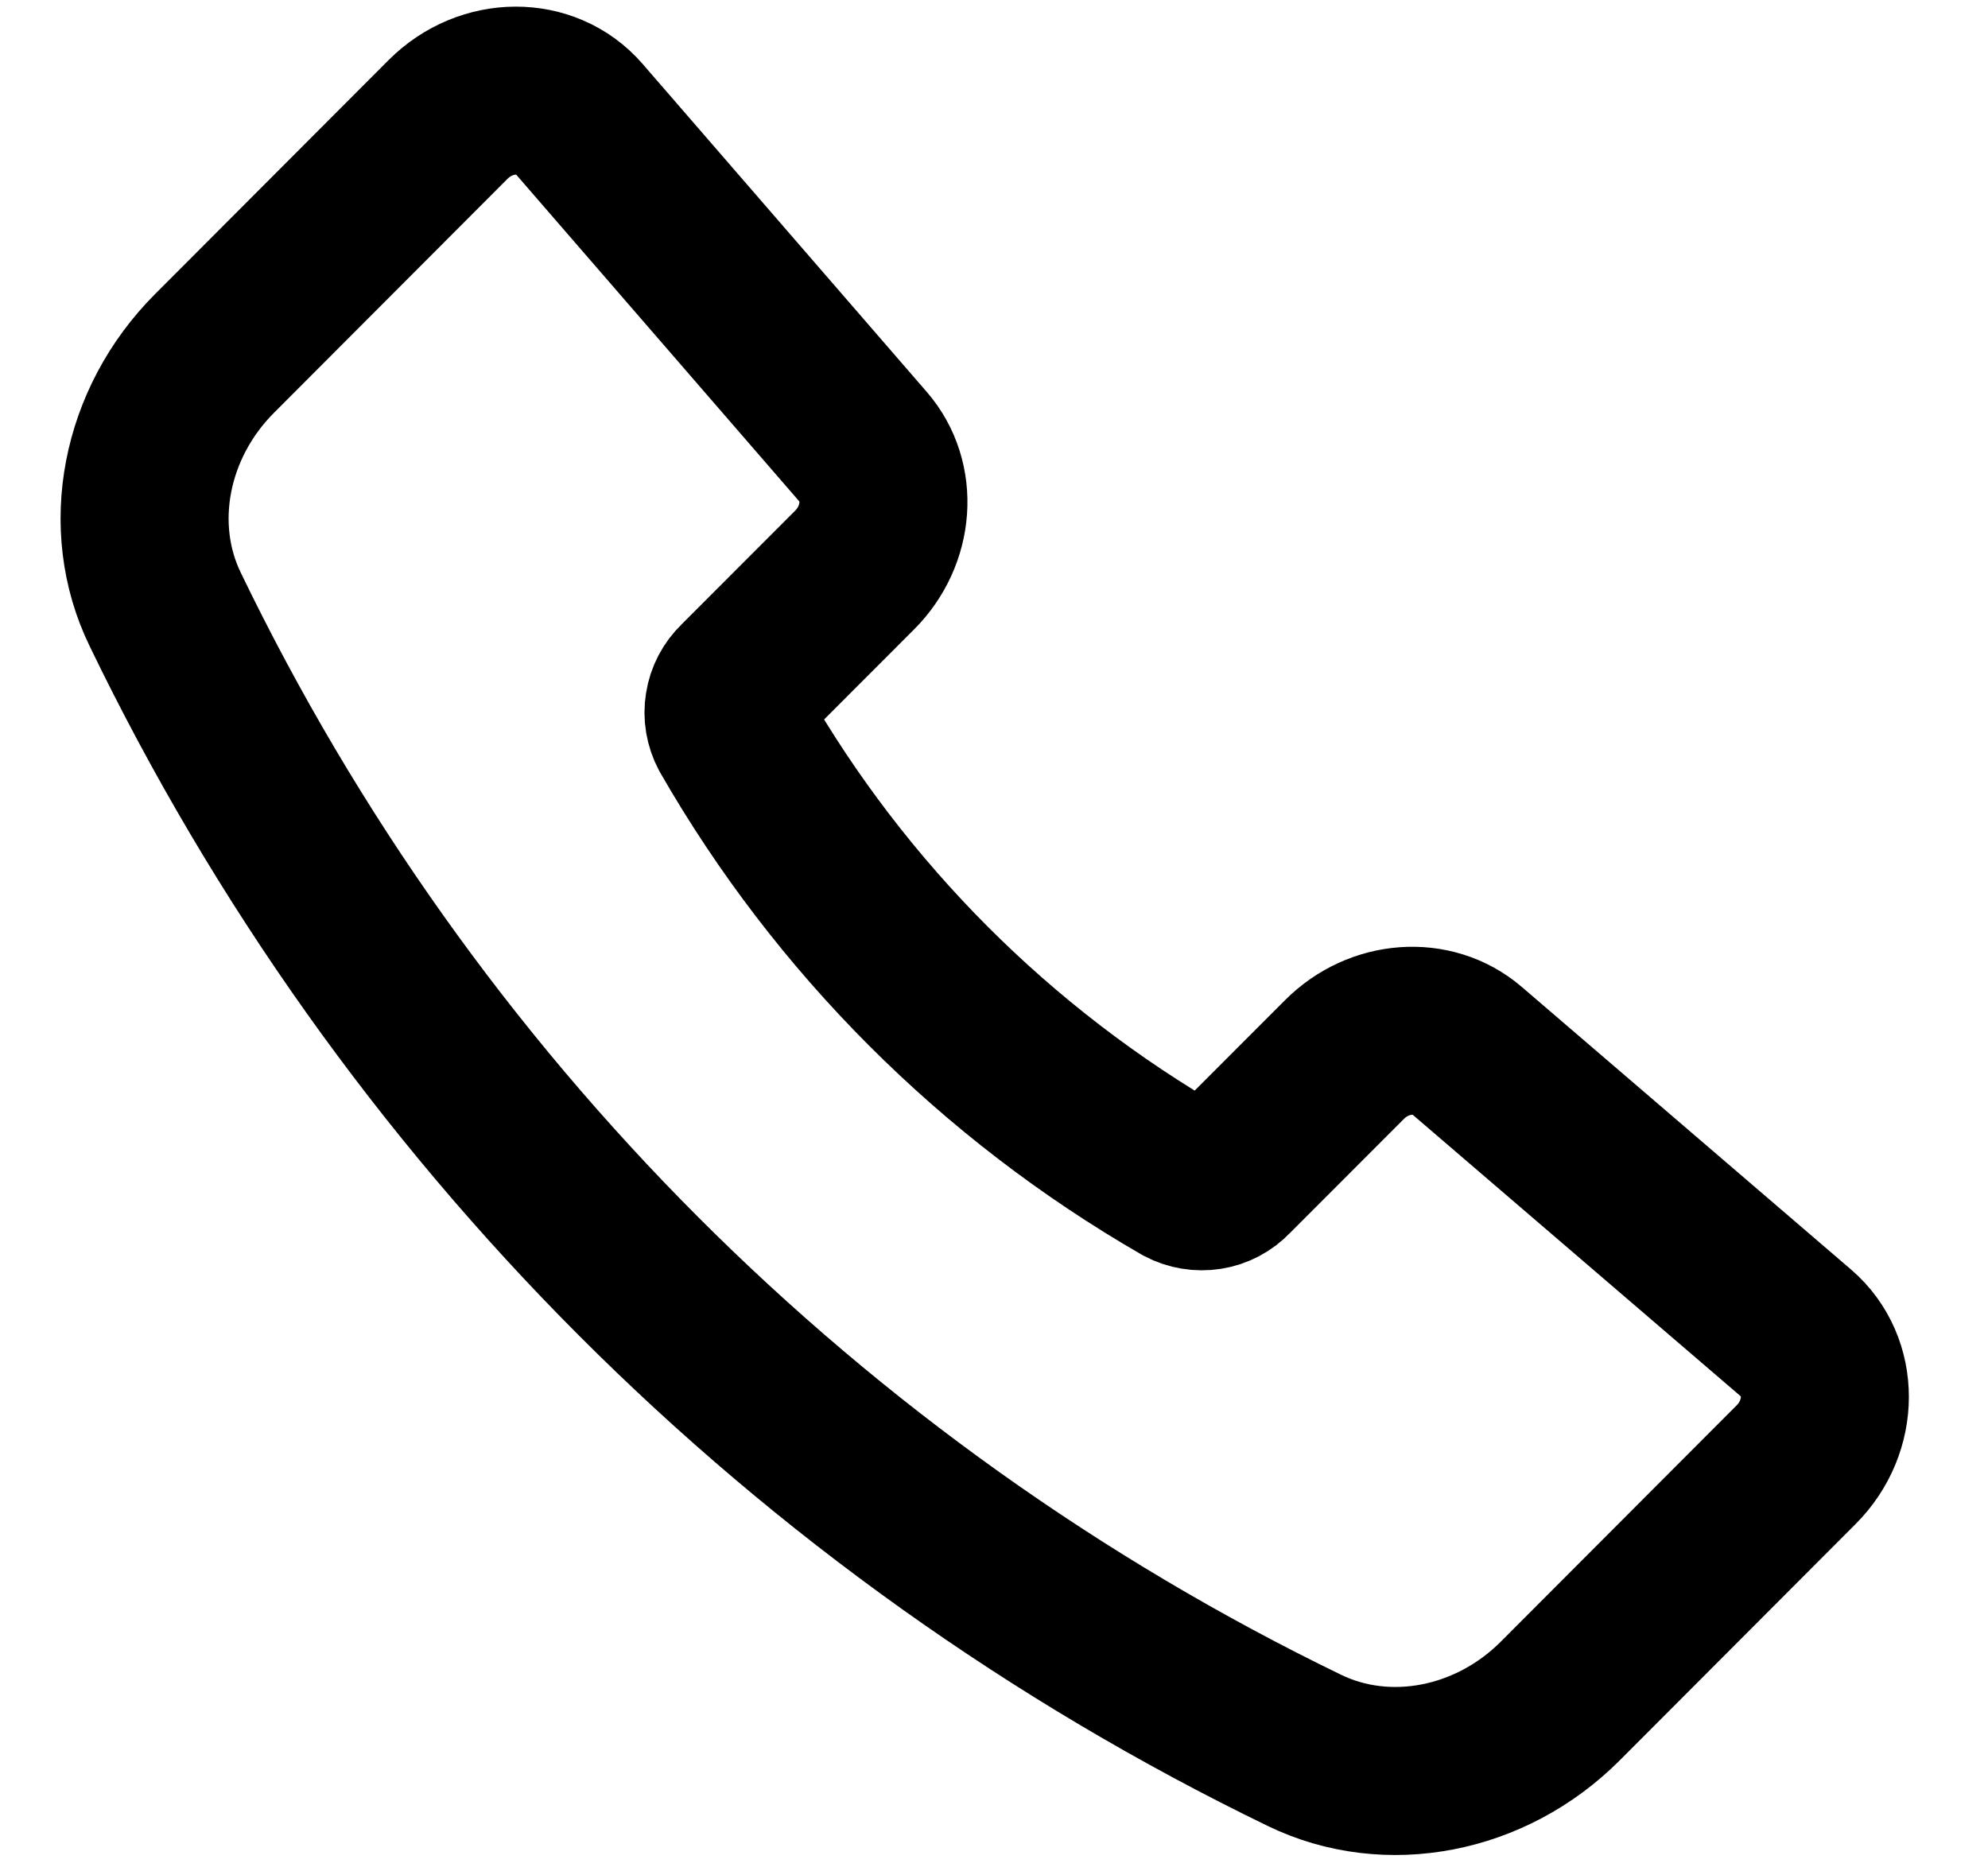 <svg width="17" height="16" viewBox="0 0 17 16" fill="none" xmlns="http://www.w3.org/2000/svg">
<path d="M7.382 3.822L4.952 1.017C4.671 0.693 4.158 0.695 3.832 1.021L1.834 3.023C1.239 3.619 1.068 4.503 1.413 5.212C3.468 9.469 6.901 12.907 11.155 14.969C11.864 15.313 12.747 15.143 13.342 14.547L15.359 12.526C15.686 12.199 15.687 11.683 15.361 11.402L12.545 8.985C12.25 8.732 11.792 8.765 11.497 9.061L10.517 10.042C10.467 10.095 10.401 10.13 10.329 10.141C10.258 10.152 10.184 10.14 10.12 10.106C8.518 9.183 7.189 7.853 6.269 6.25C6.235 6.186 6.222 6.112 6.234 6.04C6.245 5.968 6.28 5.902 6.332 5.852L7.309 4.874C7.605 4.577 7.638 4.117 7.382 3.822V3.822Z" stroke="black" stroke-width="1.437" stroke-linecap="round" stroke-linejoin="round"/>
</svg>
